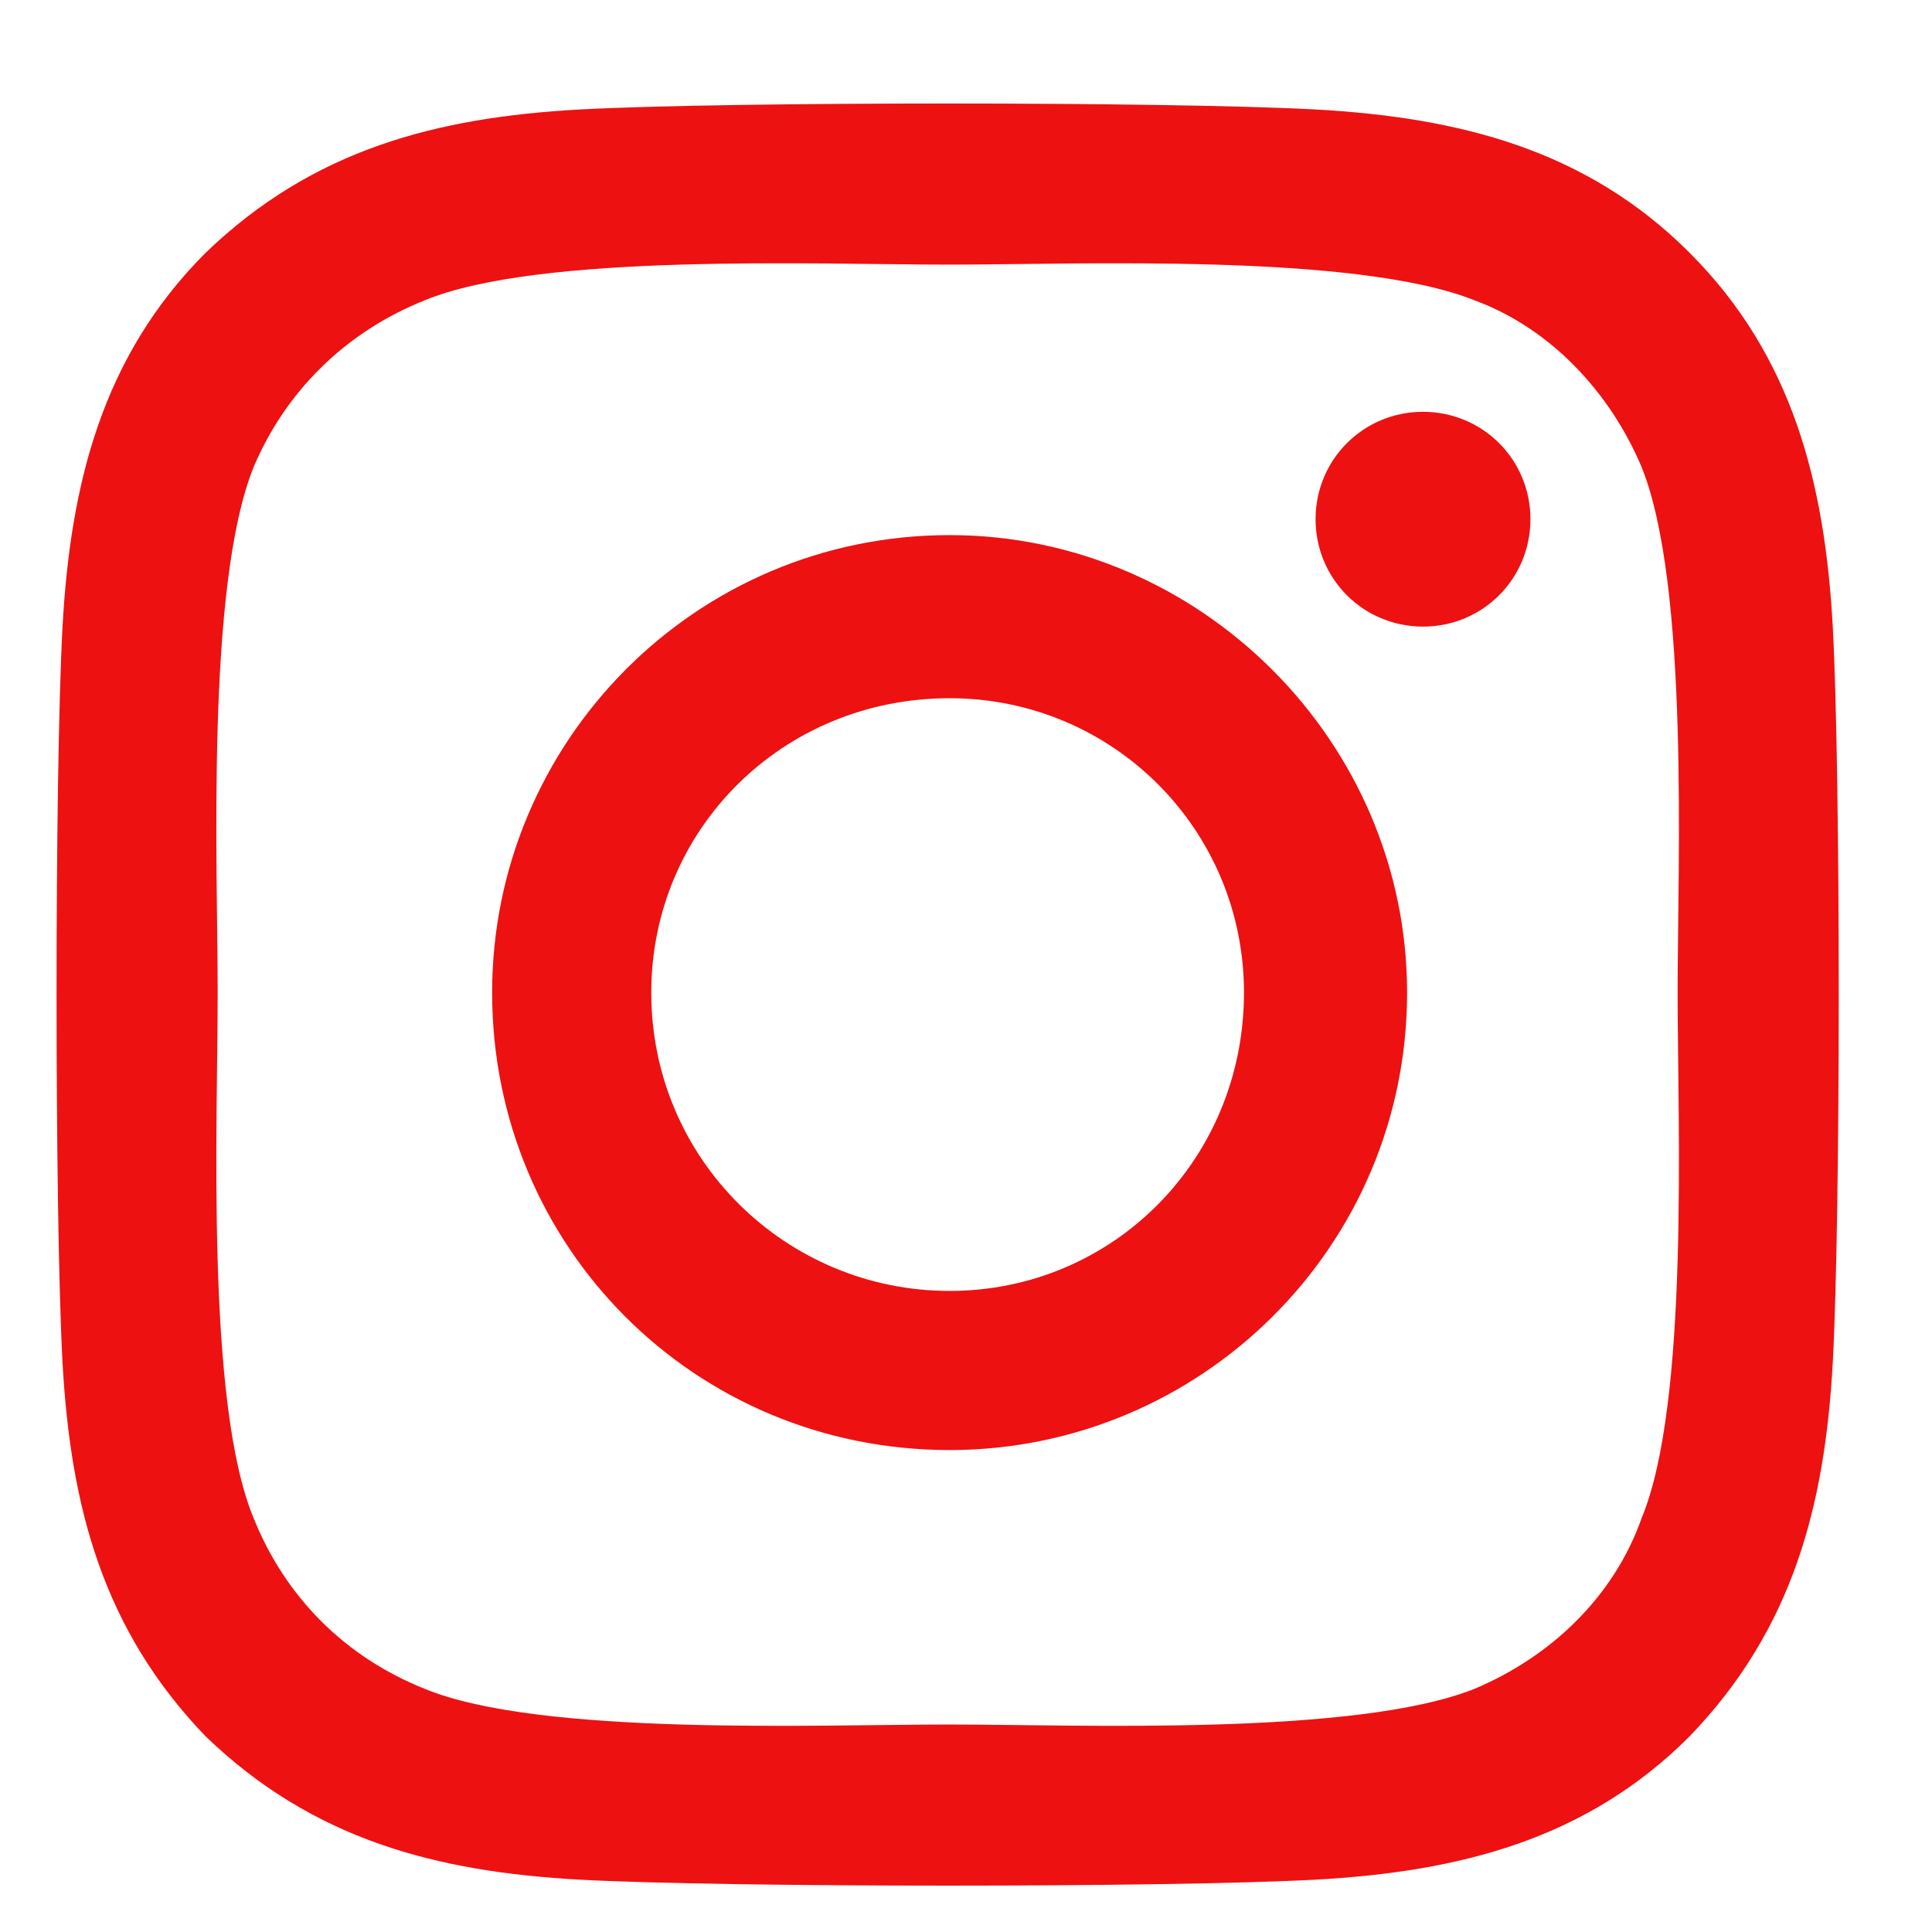 <svg width="33" height="33" viewBox="0 0 33 33" fill="none" xmlns="http://www.w3.org/2000/svg">
<path d="M16.22 9.14C20.501 9.14 24.034 12.673 24.034 16.954C24.034 21.303 20.501 24.768 16.22 24.768C11.872 24.768 8.406 21.303 8.406 16.954C8.406 12.673 11.872 9.14 16.22 9.14ZM16.22 22.05C19.006 22.05 21.248 19.808 21.248 16.954C21.248 14.168 19.006 11.926 16.22 11.926C13.366 11.926 11.124 14.168 11.124 16.954C11.124 19.808 13.434 22.05 16.22 22.05ZM26.141 8.868C26.141 9.888 25.325 10.703 24.306 10.703C23.287 10.703 22.471 9.888 22.471 8.868C22.471 7.849 23.287 7.034 24.306 7.034C25.325 7.034 26.141 7.849 26.141 8.868ZM31.305 10.703C31.441 13.217 31.441 20.759 31.305 23.273C31.169 25.719 30.625 27.826 28.858 29.66C27.092 31.427 24.918 31.971 22.471 32.106C19.957 32.242 12.415 32.242 9.901 32.106C7.455 31.971 5.349 31.427 3.514 29.66C1.747 27.826 1.204 25.719 1.068 23.273C0.932 20.759 0.932 13.217 1.068 10.703C1.204 8.257 1.747 6.082 3.514 4.316C5.349 2.549 7.455 2.006 9.901 1.87C12.415 1.734 19.957 1.734 22.471 1.87C24.918 2.006 27.092 2.549 28.858 4.316C30.625 6.082 31.169 8.257 31.305 10.703ZM28.043 25.923C28.858 23.953 28.655 19.196 28.655 16.954C28.655 14.78 28.858 10.023 28.043 7.985C27.5 6.694 26.48 5.607 25.189 5.131C23.151 4.316 18.395 4.52 16.22 4.52C13.978 4.52 9.222 4.316 7.251 5.131C5.892 5.675 4.873 6.694 4.329 7.985C3.514 10.023 3.718 14.78 3.718 16.954C3.718 19.196 3.514 23.953 4.329 25.923C4.873 27.282 5.892 28.301 7.251 28.845C9.222 29.66 13.978 29.456 16.22 29.456C18.395 29.456 23.151 29.66 25.189 28.845C26.48 28.301 27.567 27.282 28.043 25.923Z" fill="#ED1111"/>
</svg>
